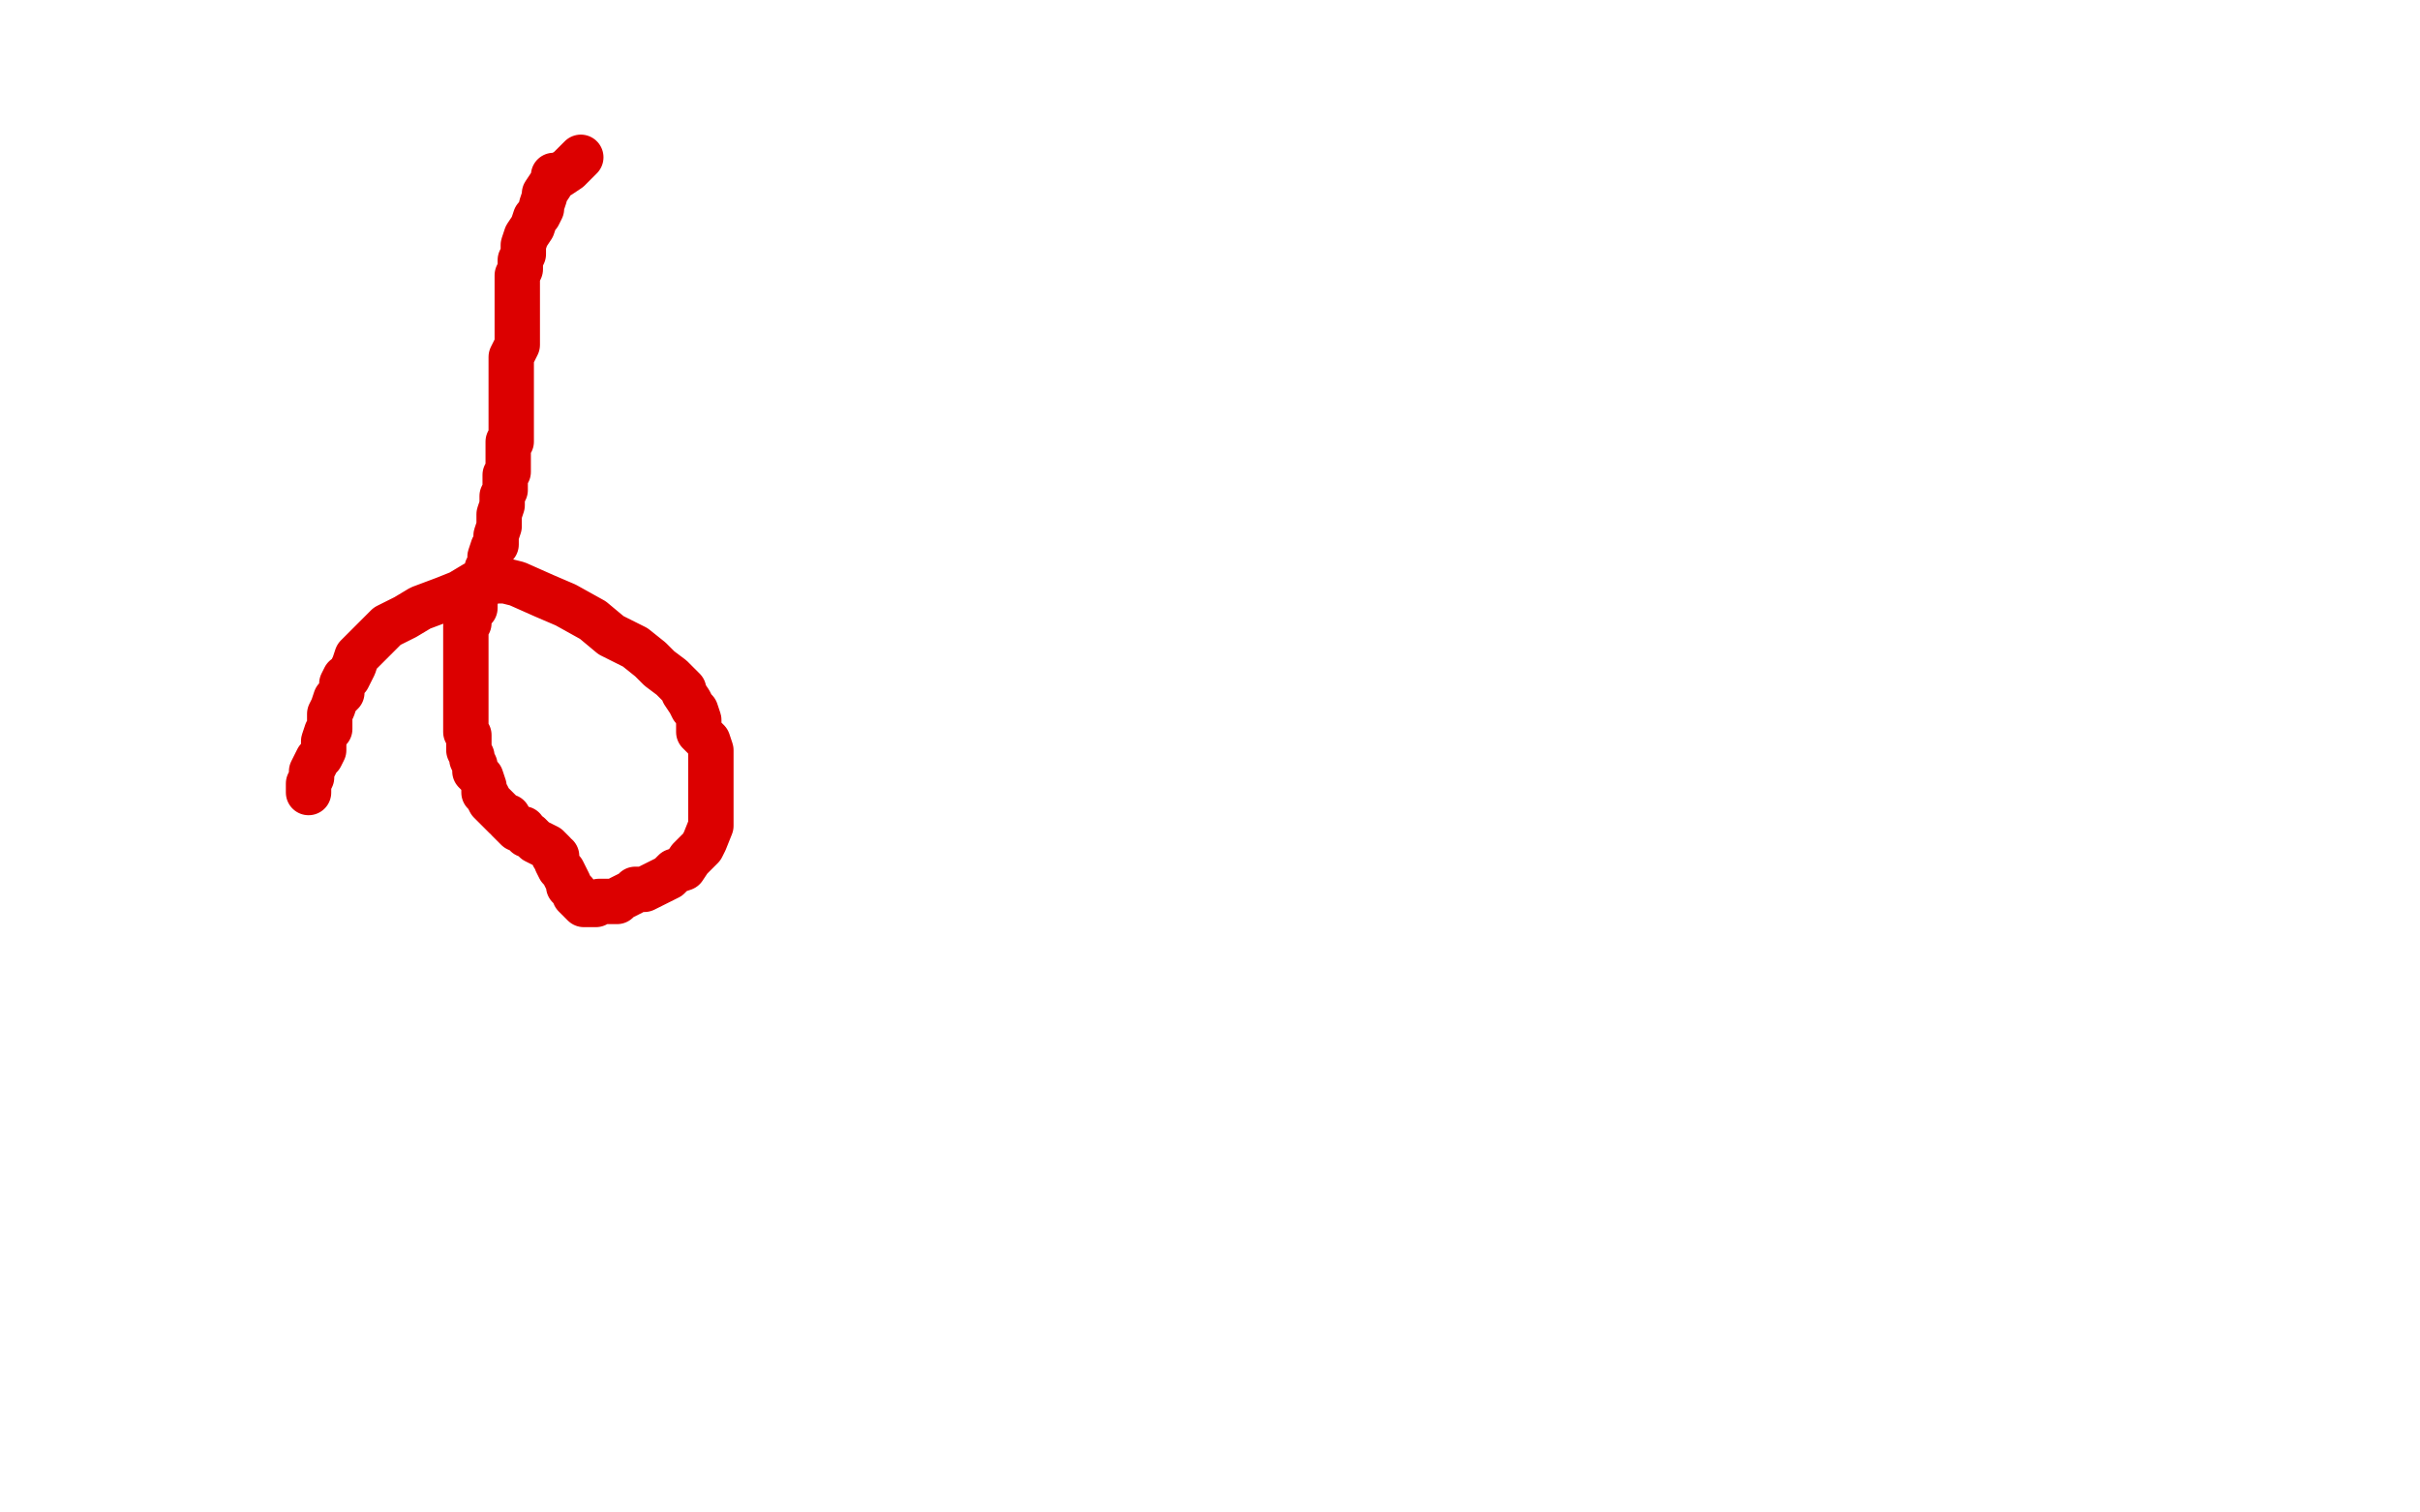 <?xml version="1.0" standalone="no"?>
<!DOCTYPE svg PUBLIC "-//W3C//DTD SVG 1.1//EN"
"http://www.w3.org/Graphics/SVG/1.1/DTD/svg11.dtd">

<svg width="800" height="500" version="1.1" xmlns="http://www.w3.org/2000/svg" xmlns:xlink="http://www.w3.org/1999/xlink" style="stroke-antialiasing: false"><desc>This SVG has been created on https://colorillo.com/</desc><rect x='0' y='0' width='800' height='500' style='fill: rgb(255,255,255); stroke-width:0' /><polyline points="102,262 102,261 102,261 102,260 102,260 102,259 102,259 103,257 103,257 103,255 103,255 105,251 105,251 106,250 106,250 107,248 107,248 107,245 107,245 108,242 108,242 109,241 109,241 109,239 109,236 110,234 111,231 113,229 113,226 114,224 115,224 117,220 118,217 121,214 125,210 128,207 134,204 139,201 147,198 152,196 157,193 160,192 161,192 162,192 163,192 165,192 167,192 171,193 180,197 187,200 196,205 202,210 210,214 215,218 218,221 222,224 226,228 226,229 228,232 229,234 230,235 231,238 231,240 231,242 234,245 235,248 235,252 235,255 235,258 235,262 235,265 235,267 235,270 235,273 233,278 232,280 229,283 228,284 226,287 223,288 221,290 219,291 217,292 213,294 212,294 210,294 209,295 207,296 205,297 204,298 203,298 201,298 200,298 198,298 197,299 196,299 195,299 194,299 193,299 192,298 191,297 190,296 190,295 188,293 188,292 187,290 186,288 185,287 184,285 184,284 184,283 183,283 183,282 181,280 179,279 177,278 175,276 174,276 173,274 171,274 170,273 169,272 168,271 168,270 167,270 166,269 165,268 164,267 163,266 162,265 161,263 160,262 160,260 159,257 157,255 157,253 156,251 156,250 155,248 155,246 155,243 154,242 154,240 154,238 154,236 154,235 154,234 154,231 154,229 154,228 154,225 154,222 154,219 154,216 154,213 154,210 154,207 155,206 155,203 157,201 157,200 157,198 158,196 158,195 159,193 160,191 161,189 161,188 162,187 162,185 162,184 163,181 164,180 164,179 164,178 164,177 165,174 165,172 165,170 166,167 166,164 167,162 167,161 167,160 167,158 167,157 168,156 168,154 168,153 168,150 168,149 168,148 168,147 168,146 169,146 169,144 169,140 169,139 169,136 169,133 169,132 169,130 169,129 169,127 169,123 169,121 169,118 171,114 171,112 171,110 171,108 171,107 171,106 171,104 171,103 171,101 171,99 171,98 171,96 171,95 171,94 171,91 172,89 172,86 173,84 173,83 173,82 173,81 174,78 176,75 177,72 178,71 179,69 179,68 180,65 180,64 182,61 183,59 183,58 185,58 188,56 190,54 191,53 192,52" style="fill: none; stroke: #dc0000; stroke-width: 15; stroke-linejoin: round; stroke-linecap: round; stroke-antialiasing: false; stroke-antialias: 0; opacity: 1.0"/>
</svg>

